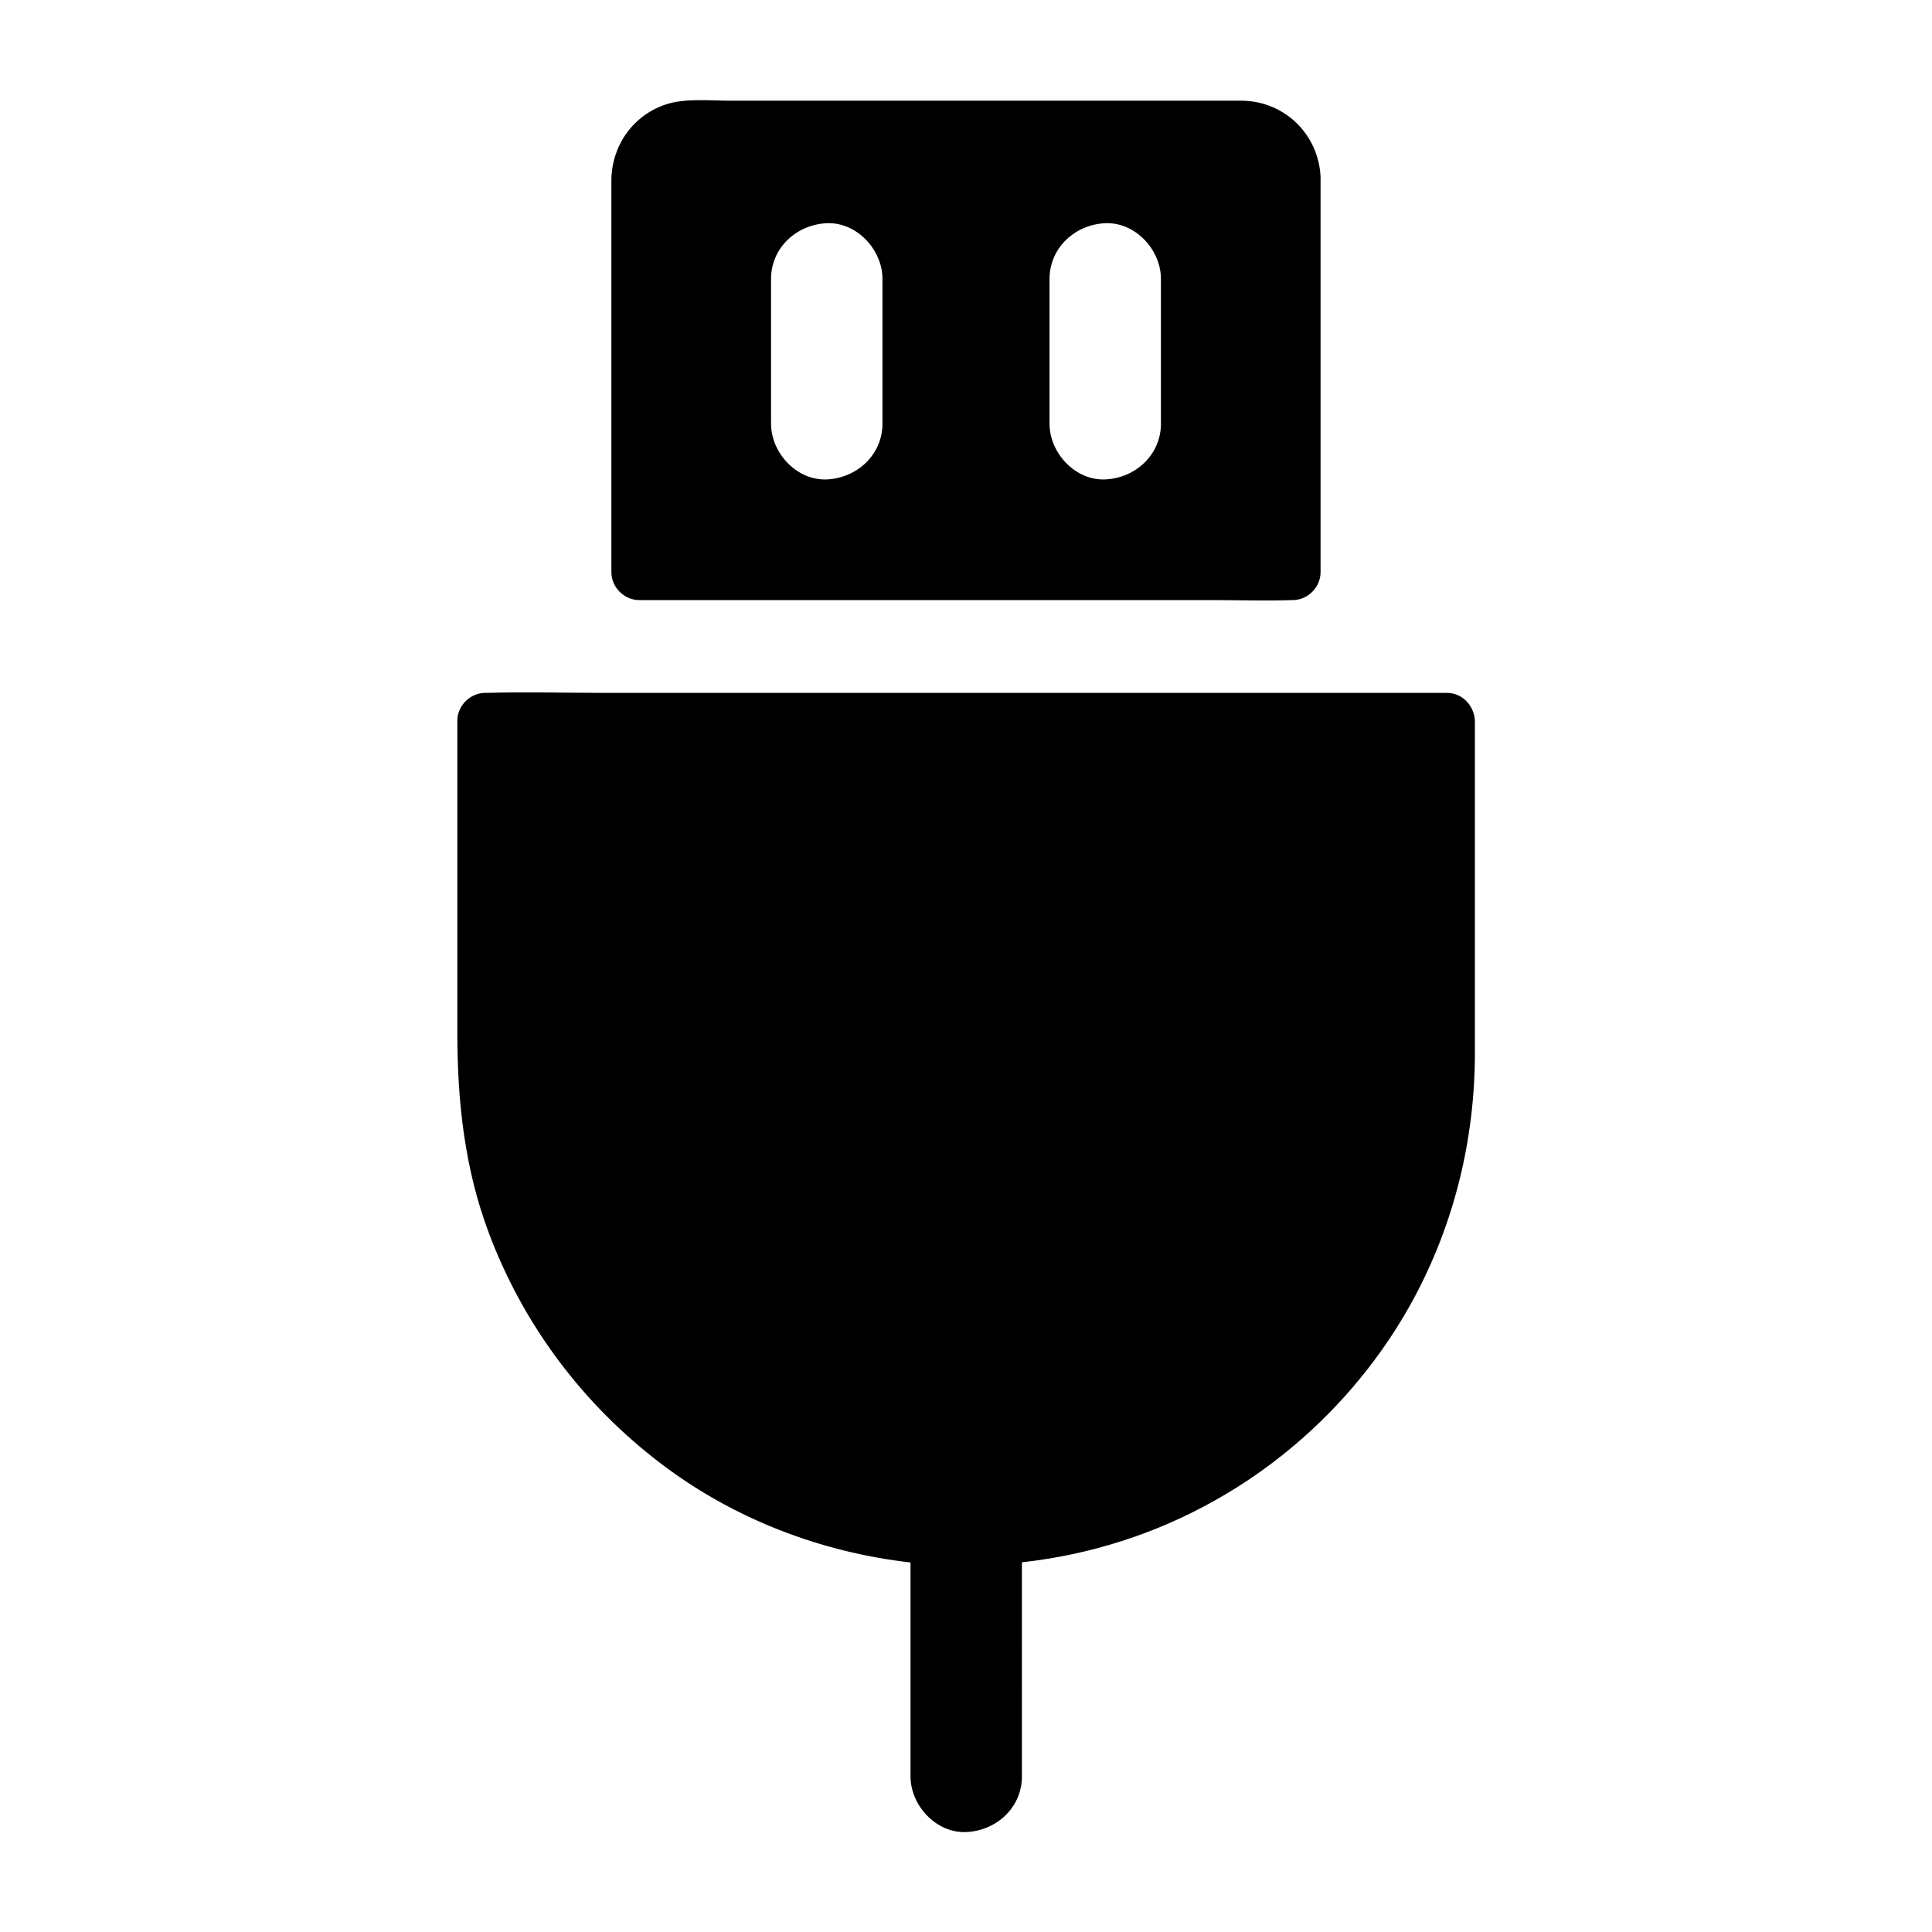 <?xml version="1.0" encoding="UTF-8"?>
<!-- Uploaded to: SVG Repo, www.svgrepo.com, Generator: SVG Repo Mixer Tools -->
<svg fill="#000000" width="800px" height="800px" version="1.1" viewBox="144 144 512 512" xmlns="http://www.w3.org/2000/svg">
 <g>
  <path d="m527.43 327.62h-223.61c-10.234 0-20.566-0.297-30.801 0h-0.441c-3.984 0-7.379 3.394-7.379 7.379v82.707c0 18.156 1.918 35.965 8.363 53.086 9.152 24.402 24.992 45.461 45.758 61.203 19.141 14.516 42.164 23.371 65.977 26.074v56.68c0 7.723 6.789 15.105 14.762 14.762 8.02-0.344 14.762-6.496 14.762-14.762l-0.004-56.723c17.91-1.969 35.426-7.527 51.117-16.383 21.992-12.301 40.492-30.996 52.547-53.184 10.922-20.121 16.383-42.605 16.383-65.484v-88.066c-0.246-3.894-3.297-7.289-7.43-7.289z"/>
  <path d="m493.97 190.95c-0.492-11.219-9.348-20.023-20.664-20.27h-3.938-131.81c-5.461 0-12.152-0.738-17.367 1.082-8.609 3-14.07 10.922-14.168 19.977v7.086 96.824c0 3.984 3.394 7.379 7.379 7.379h151.78c7.035 0 14.07 0.246 21.105 0h0.297c3.984 0 7.379-3.394 7.379-7.379v-104.3c0.004-0.148 0.004-0.293 0.004-0.395zm-116.11 65.34c0 8.266-6.789 14.414-14.762 14.762-7.969 0.344-14.762-7.035-14.762-14.762v-38.375c0-8.266 6.789-14.414 14.762-14.762 7.969-0.344 14.762 7.035 14.762 14.762zm73.801 0c0 8.266-6.789 14.414-14.762 14.762-7.969 0.344-14.762-7.035-14.762-14.762v-38.375c0-8.266 6.789-14.414 14.762-14.762 7.969-0.344 14.762 7.035 14.762 14.762z"/>
 </g>
</svg>